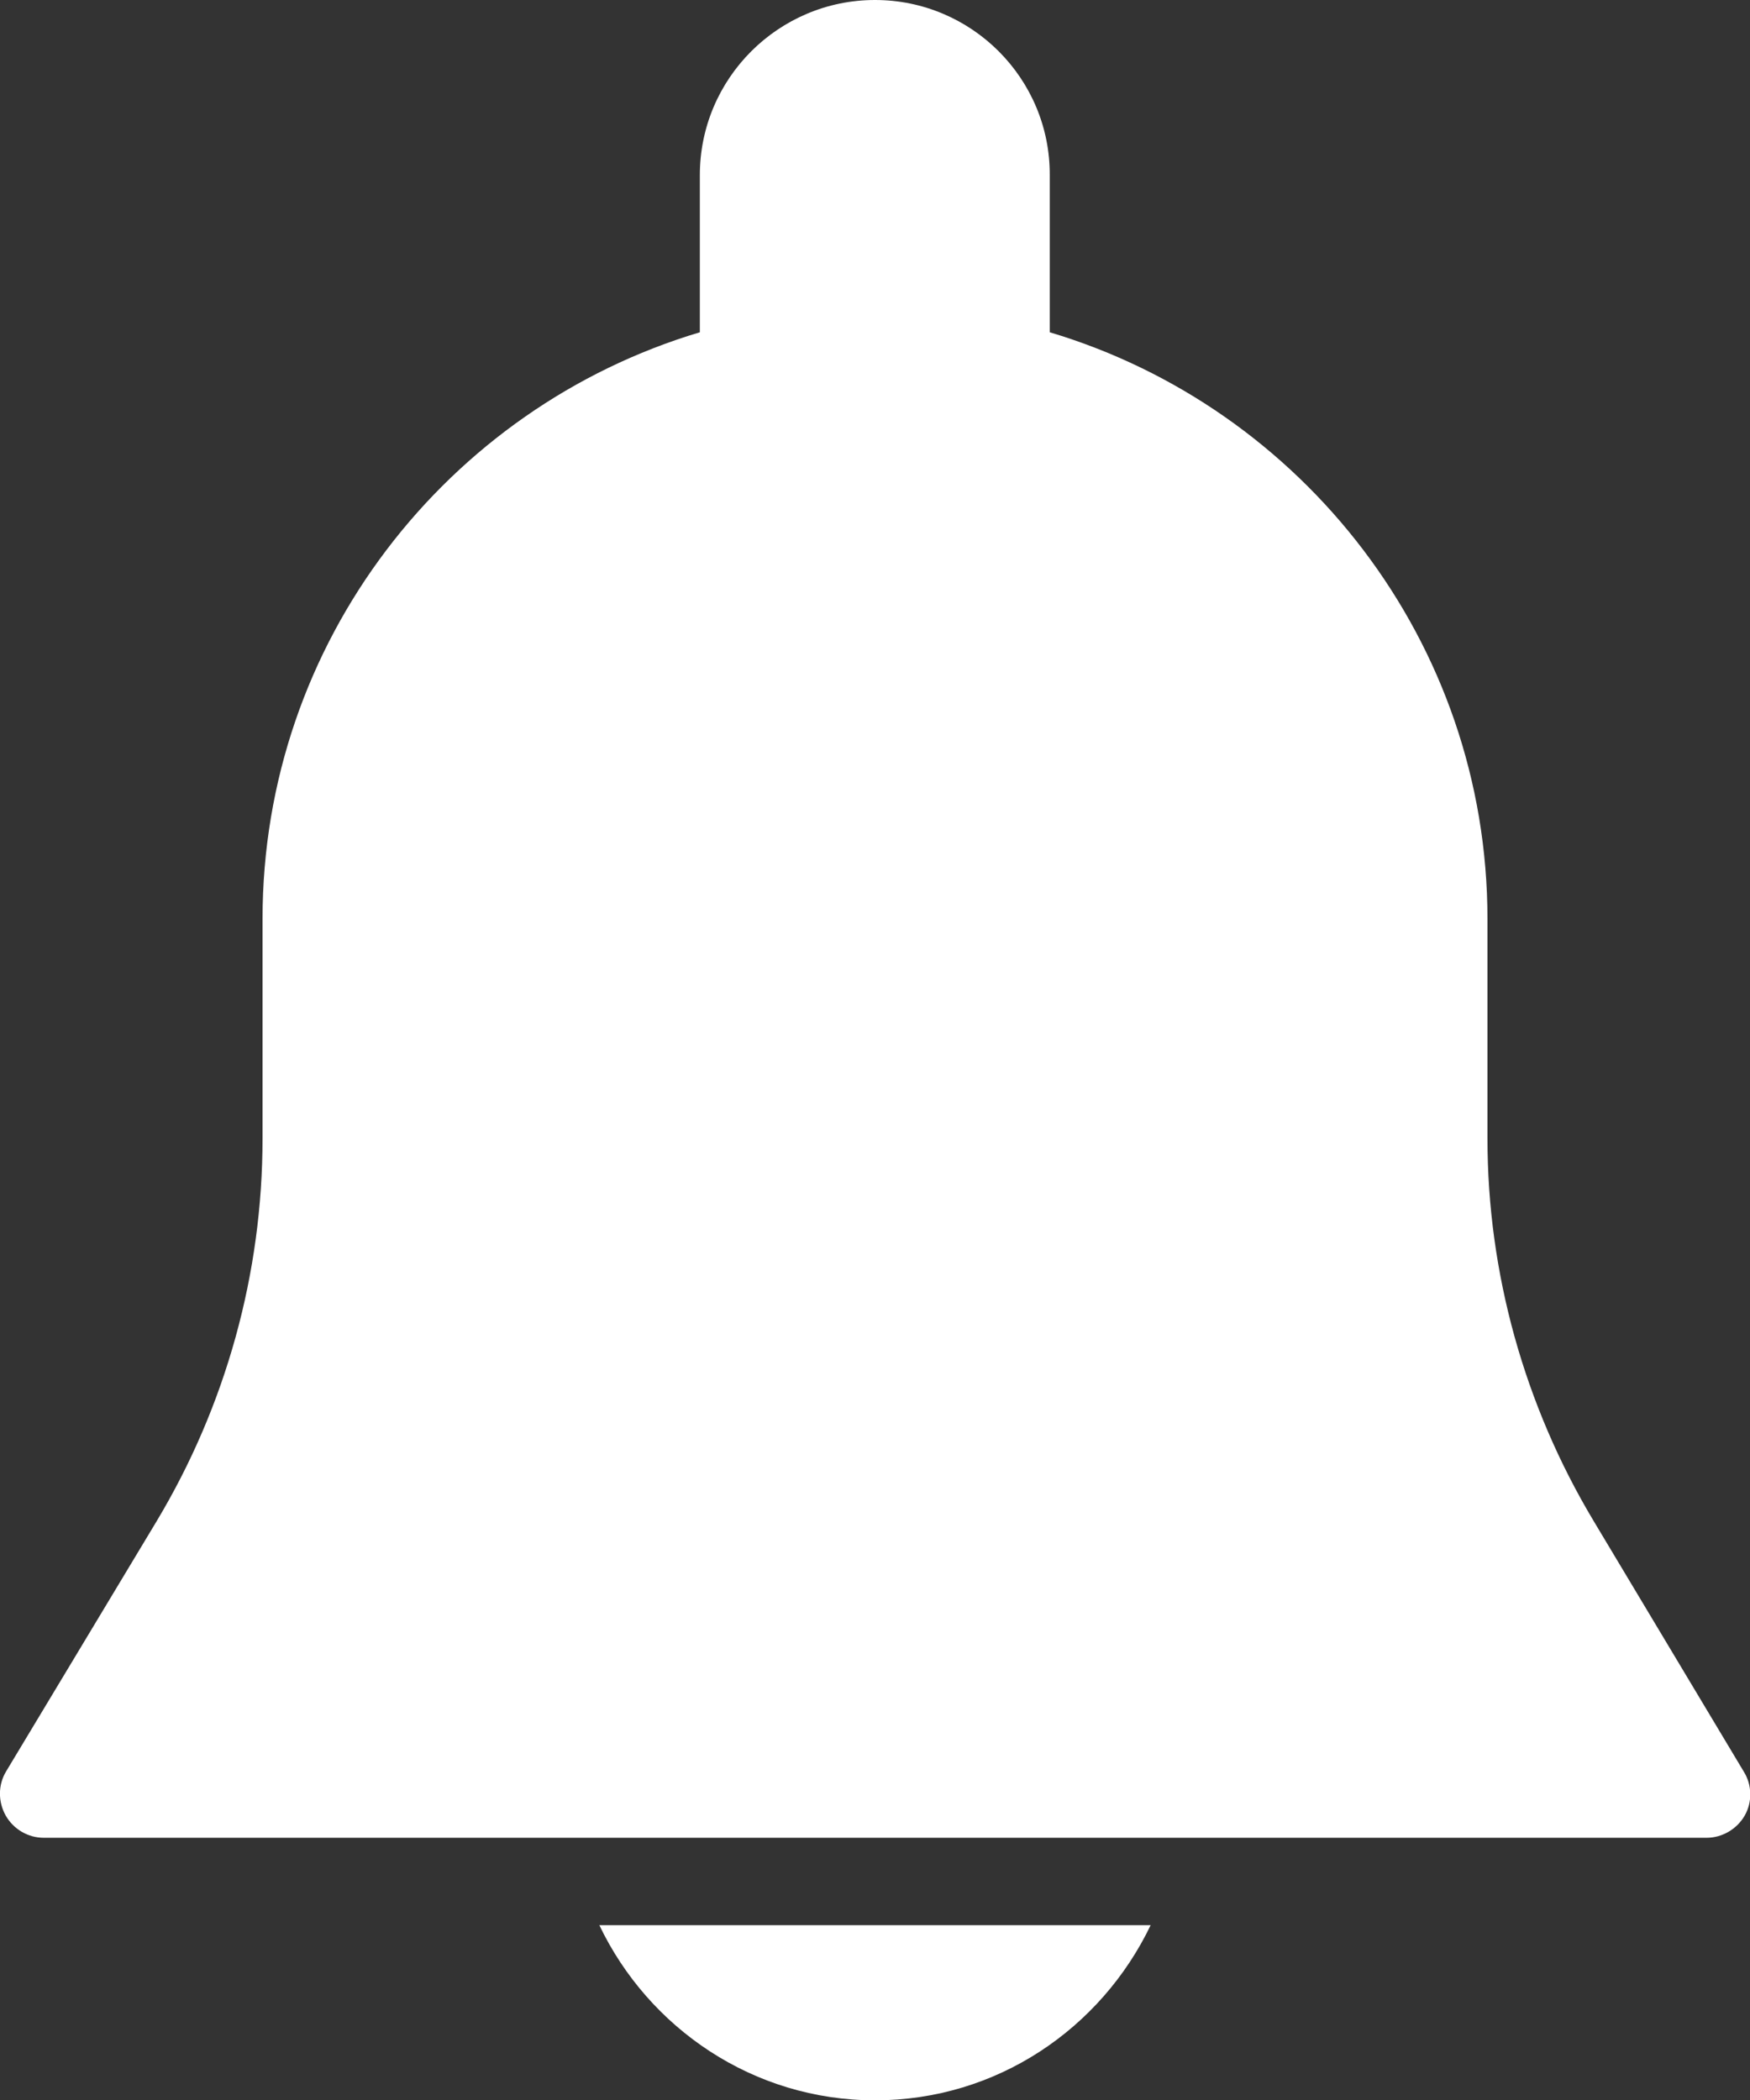 <?xml version="1.0" encoding="utf-8"?>
<!-- Generator: Adobe Illustrator 22.1.0, SVG Export Plug-In . SVG Version: 6.00 Build 0)  -->
<svg version="1.1" id="Capa_1" xmlns="http://www.w3.org/2000/svg" xmlns:xlink="http://www.w3.org/1999/xlink" x="0px" y="0px"
	 viewBox="0 0 426.6 512" style="enable-background:new 0 0 426.6 512;" xml:space="preserve">
<rect x="0" y="0" width="426.6" height="512" fill="#333333" stroke="none"/>
<style type="text/css">
	.st0{fill:#FFFFFF;}
</style>
<g>
	<g>
		<path class="st0" d="M425.1,431.9l-36.6-61.1c-16.9-28.2-25.9-60.5-25.9-93.3V224c0-67.5-45.1-124.6-106.7-143V42.7
			C256,19.1,236.8,0,213.3,0s-42.7,19.1-42.7,42.7V81C109,99.4,64,156.5,64,224v53.5c0,32.9-8.9,65.1-25.8,93.3L1.5,431.8
			c-2,3.3-2,7.4-0.1,10.8c1.9,3.3,5.4,5.4,9.3,5.4H416c3.8,0,7.4-2.1,9.3-5.4C427.2,439.3,427.1,435.1,425.1,431.9z"/>
	</g>
</g>
<g>
	<g>
		<path class="st0" d="M146.1,469.3c12,25.1,37.5,42.7,67.2,42.7s55.1-17.5,67.2-42.7H146.1z"/>
	</g>
</g>
</svg>
